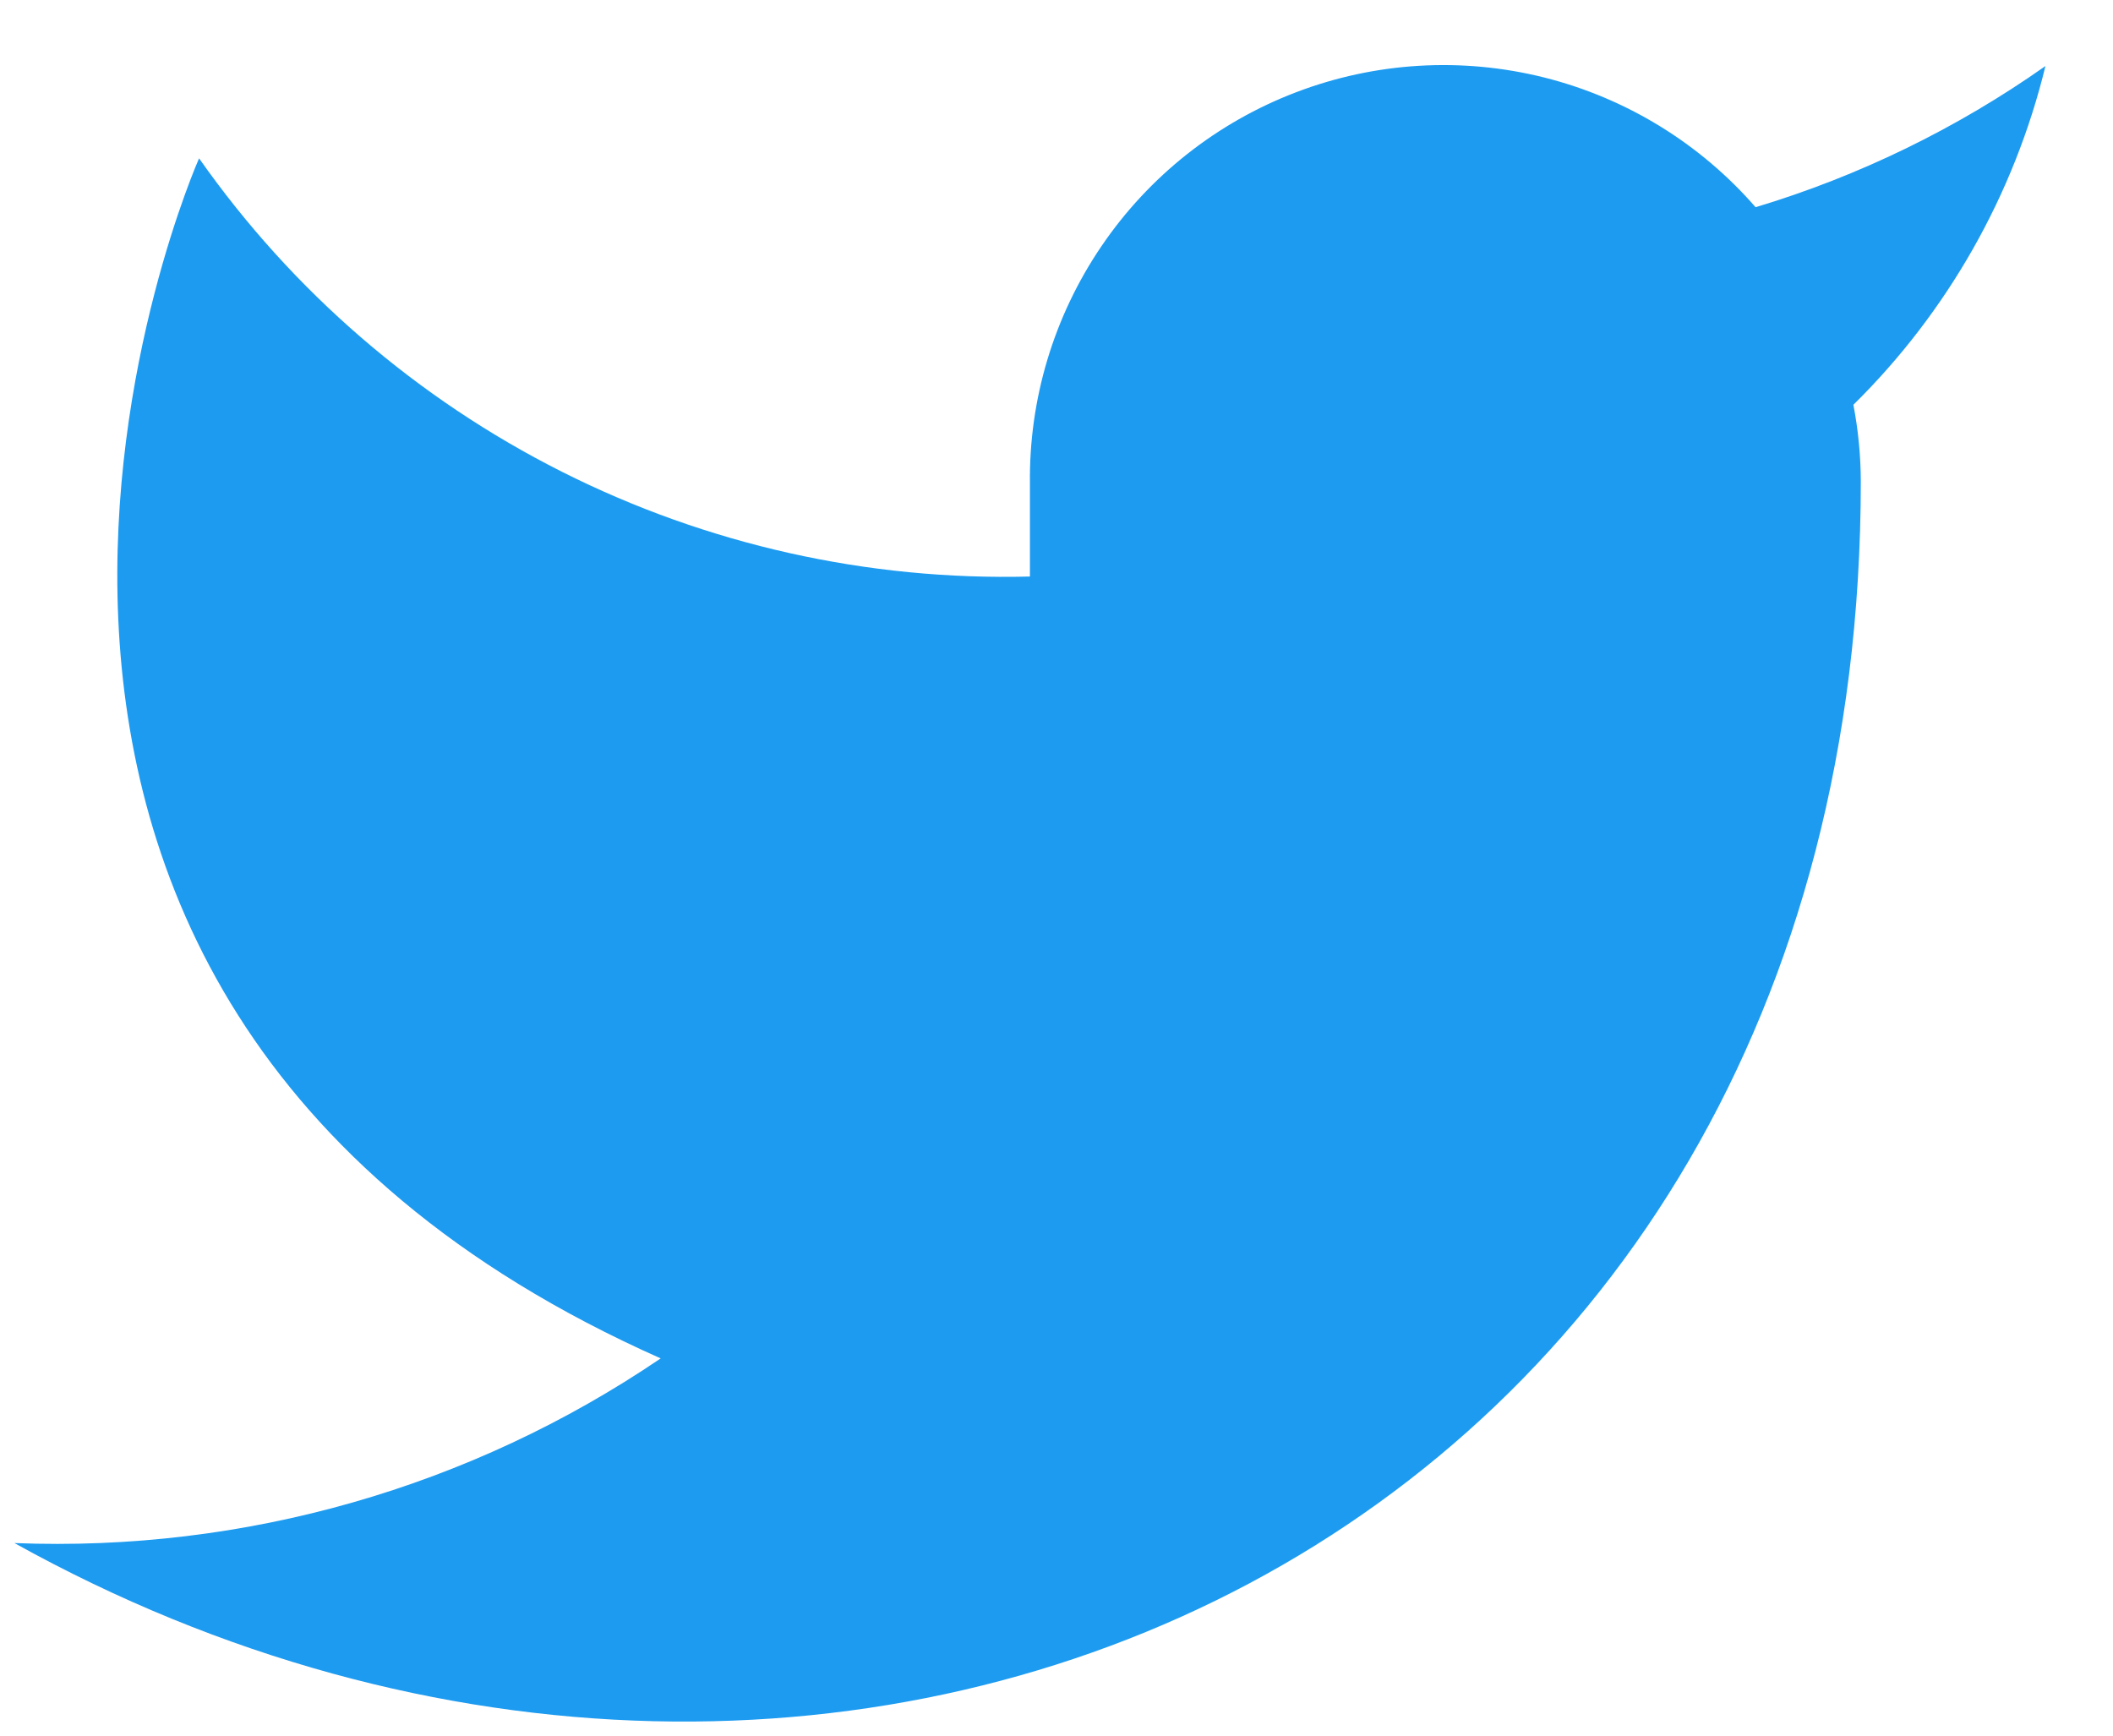 <svg width="28" height="23" viewBox="0 0 28 23" fill="none" xmlns="http://www.w3.org/2000/svg">
<path d="M27.105 0.875C25.933 1.701 24.636 2.333 23.264 2.746C22.527 1.899 21.548 1.299 20.459 1.026C19.369 0.754 18.223 0.822 17.174 1.223C16.125 1.623 15.224 2.336 14.594 3.265C13.963 4.194 13.633 5.294 13.648 6.416V7.64C11.498 7.695 9.368 7.219 7.447 6.252C5.526 5.285 3.874 3.858 2.638 2.098C2.638 2.098 -2.255 13.108 8.755 18.001C6.235 19.712 3.234 20.569 0.191 20.448C11.201 26.565 24.658 20.448 24.658 6.38C24.657 6.039 24.624 5.699 24.56 5.364C25.809 4.133 26.69 2.578 27.105 0.875Z" fill="#1D9BF0"/>
</svg>
